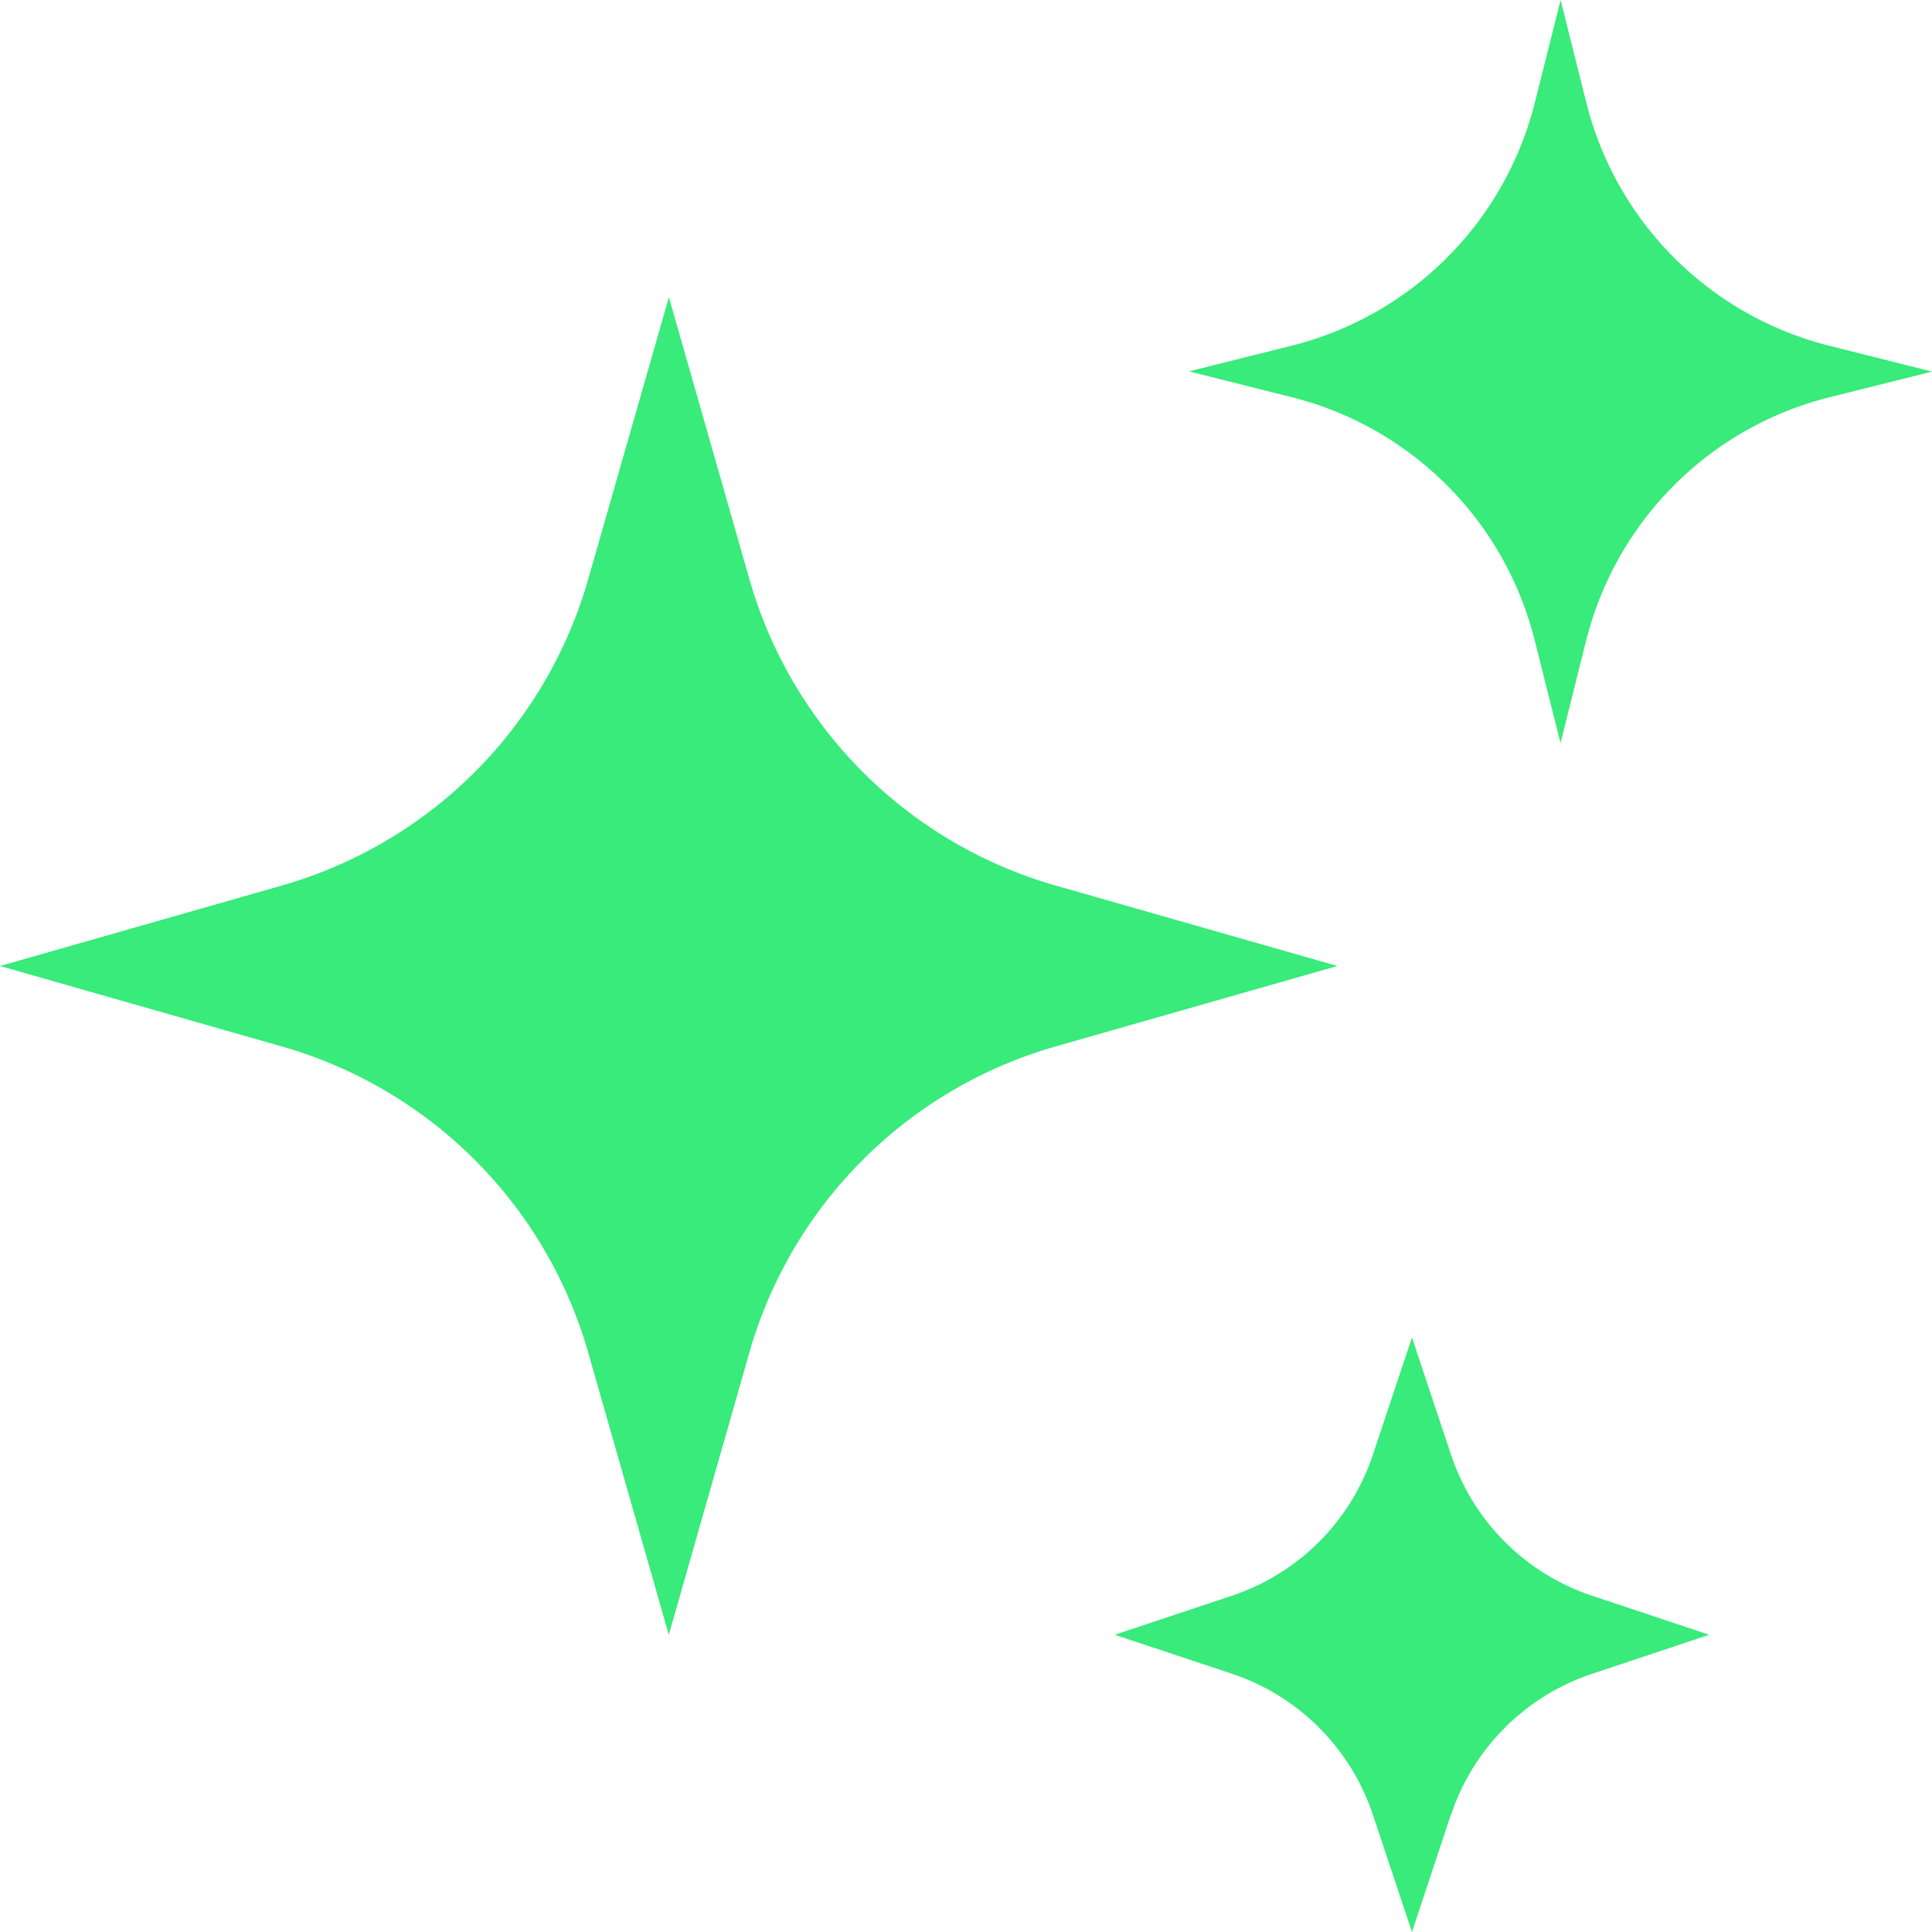 <svg xmlns="http://www.w3.org/2000/svg" width="18" height="18" fill="none"><path fill="#38eb7a" d="m6.981 12.604-.75 2.627-.75-2.627A4.153 4.153 0 0 0 2.627 9.75L0 9l2.627-.75A4.154 4.154 0 0 0 5.48 5.397l.752-2.628.75 2.627A4.154 4.154 0 0 0 9.834 8.25L12.46 9l-2.627.75a4.154 4.154 0 0 0-2.852 2.853Zm7.796-6.636-.238.955-.24-.955A3.116 3.116 0 0 0 12.033 3.7l-.956-.24.956-.239A3.116 3.116 0 0 0 14.3.955L14.54 0l.239.955a3.116 3.116 0 0 0 2.267 2.267l.955.24-.955.239a3.115 3.115 0 0 0-2.268 2.267Zm-1.26 10.94L13.155 18l-.364-1.092a2.077 2.077 0 0 0-1.313-1.314l-1.092-.363 1.092-.364a2.077 2.077 0 0 0 1.313-1.314l.364-1.092.364 1.092a2.077 2.077 0 0 0 1.313 1.314l1.092.364-1.092.364a2.076 2.076 0 0 0-1.313 1.313Z"/></svg>